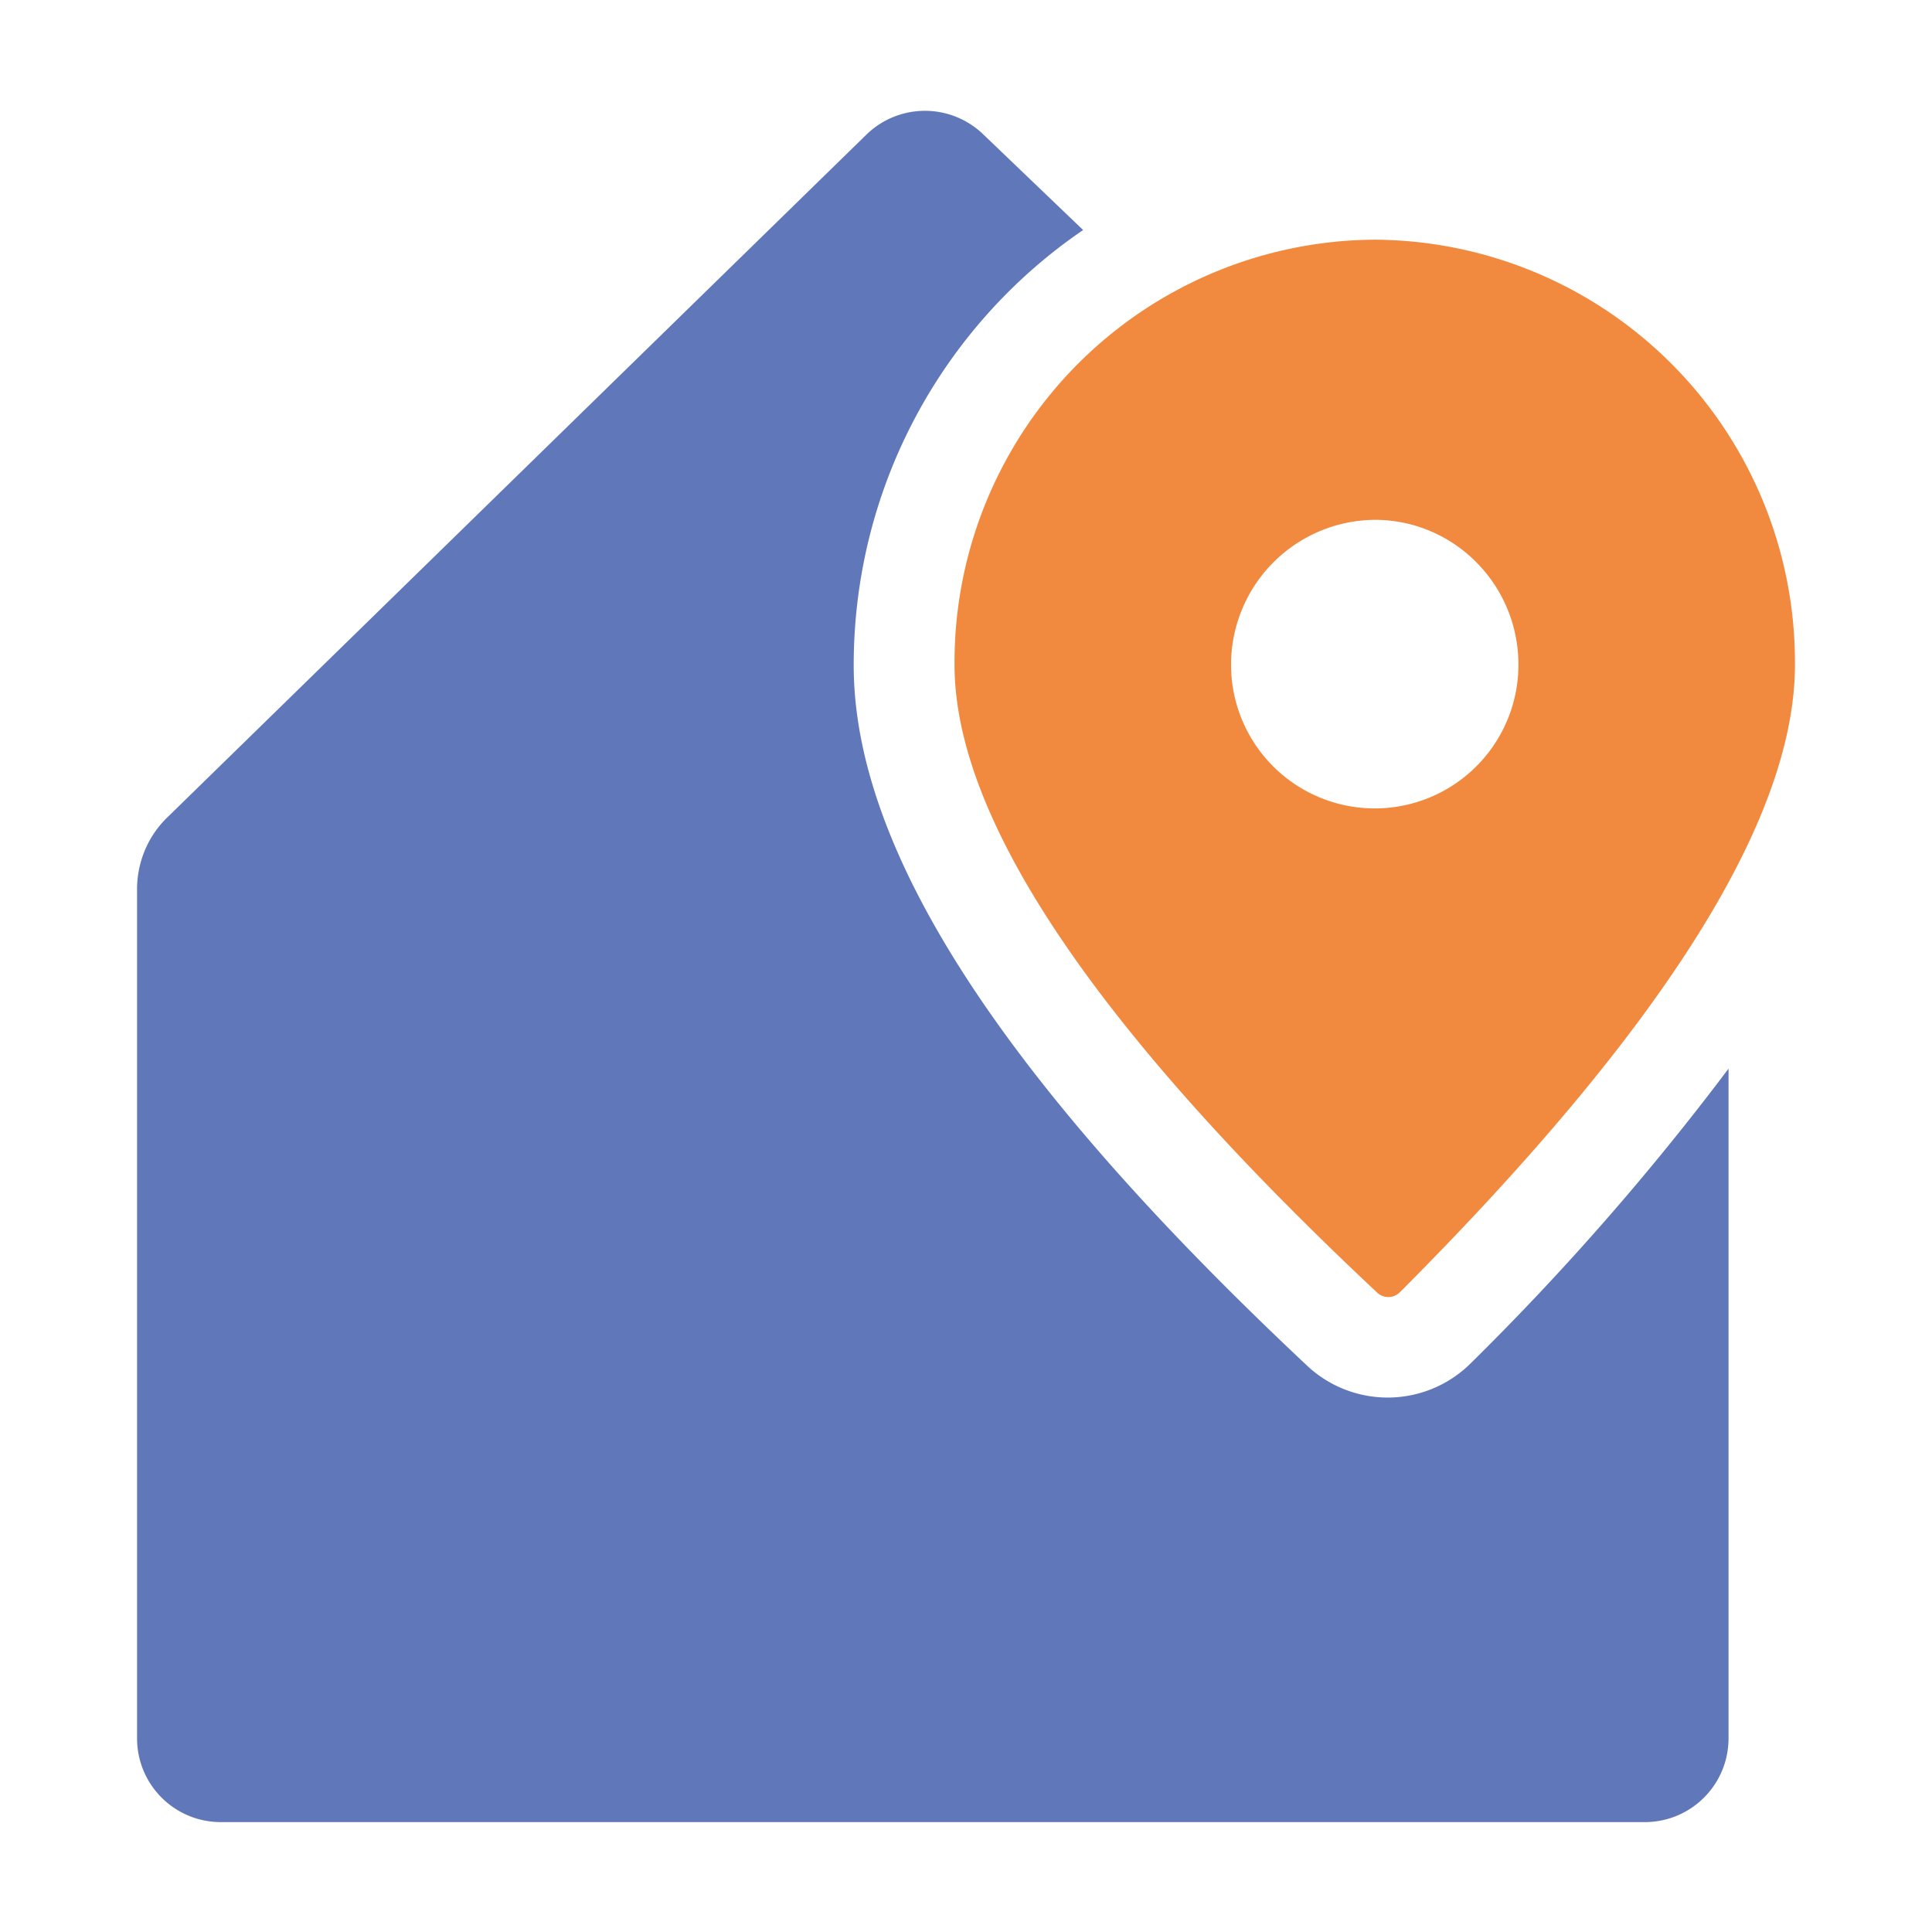 <svg xmlns="http://www.w3.org/2000/svg" viewBox="0 0 32 32" style="enable-background:new 0 0 32 32" xml:space="preserve"><path d="M24.36 22.58a1.95 1.95 0 0 1-2.71.04c-5.05-4.74-7.51-8.54-7.51-11.6 0-3 1.51-5.65 3.8-7.21l-1.66-1.59a1.39 1.39 0 0 0-1.93.01L2.77 13.54c-.32.31-.5.74-.5 1.19v14.06c0 .77.62 1.39 1.39 1.39h23.58c.77 0 1.39-.62 1.39-1.39V17.7a43.91 43.91 0 0 1-4.27 4.88z" style="fill-rule:evenodd;clip-rule:evenodd;fill:#6078ba"/><path d="M22.77 8.61a2.4 2.4 0 0 0-2.38 2.4 2.38 2.38 0 1 0 4.76 0c0-1.33-1.07-2.4-2.38-2.4zm0-4.64a7 7 0 0 1 6.96 7.04c0 2.56-2.18 6.02-6.54 10.39a.27.27 0 0 1-.39 0c-4.66-4.37-6.99-7.84-6.99-10.39a7 7 0 0 1 6.96-7.04z" style="fill-rule:evenodd;clip-rule:evenodd;fill:#f1893e"/></svg>